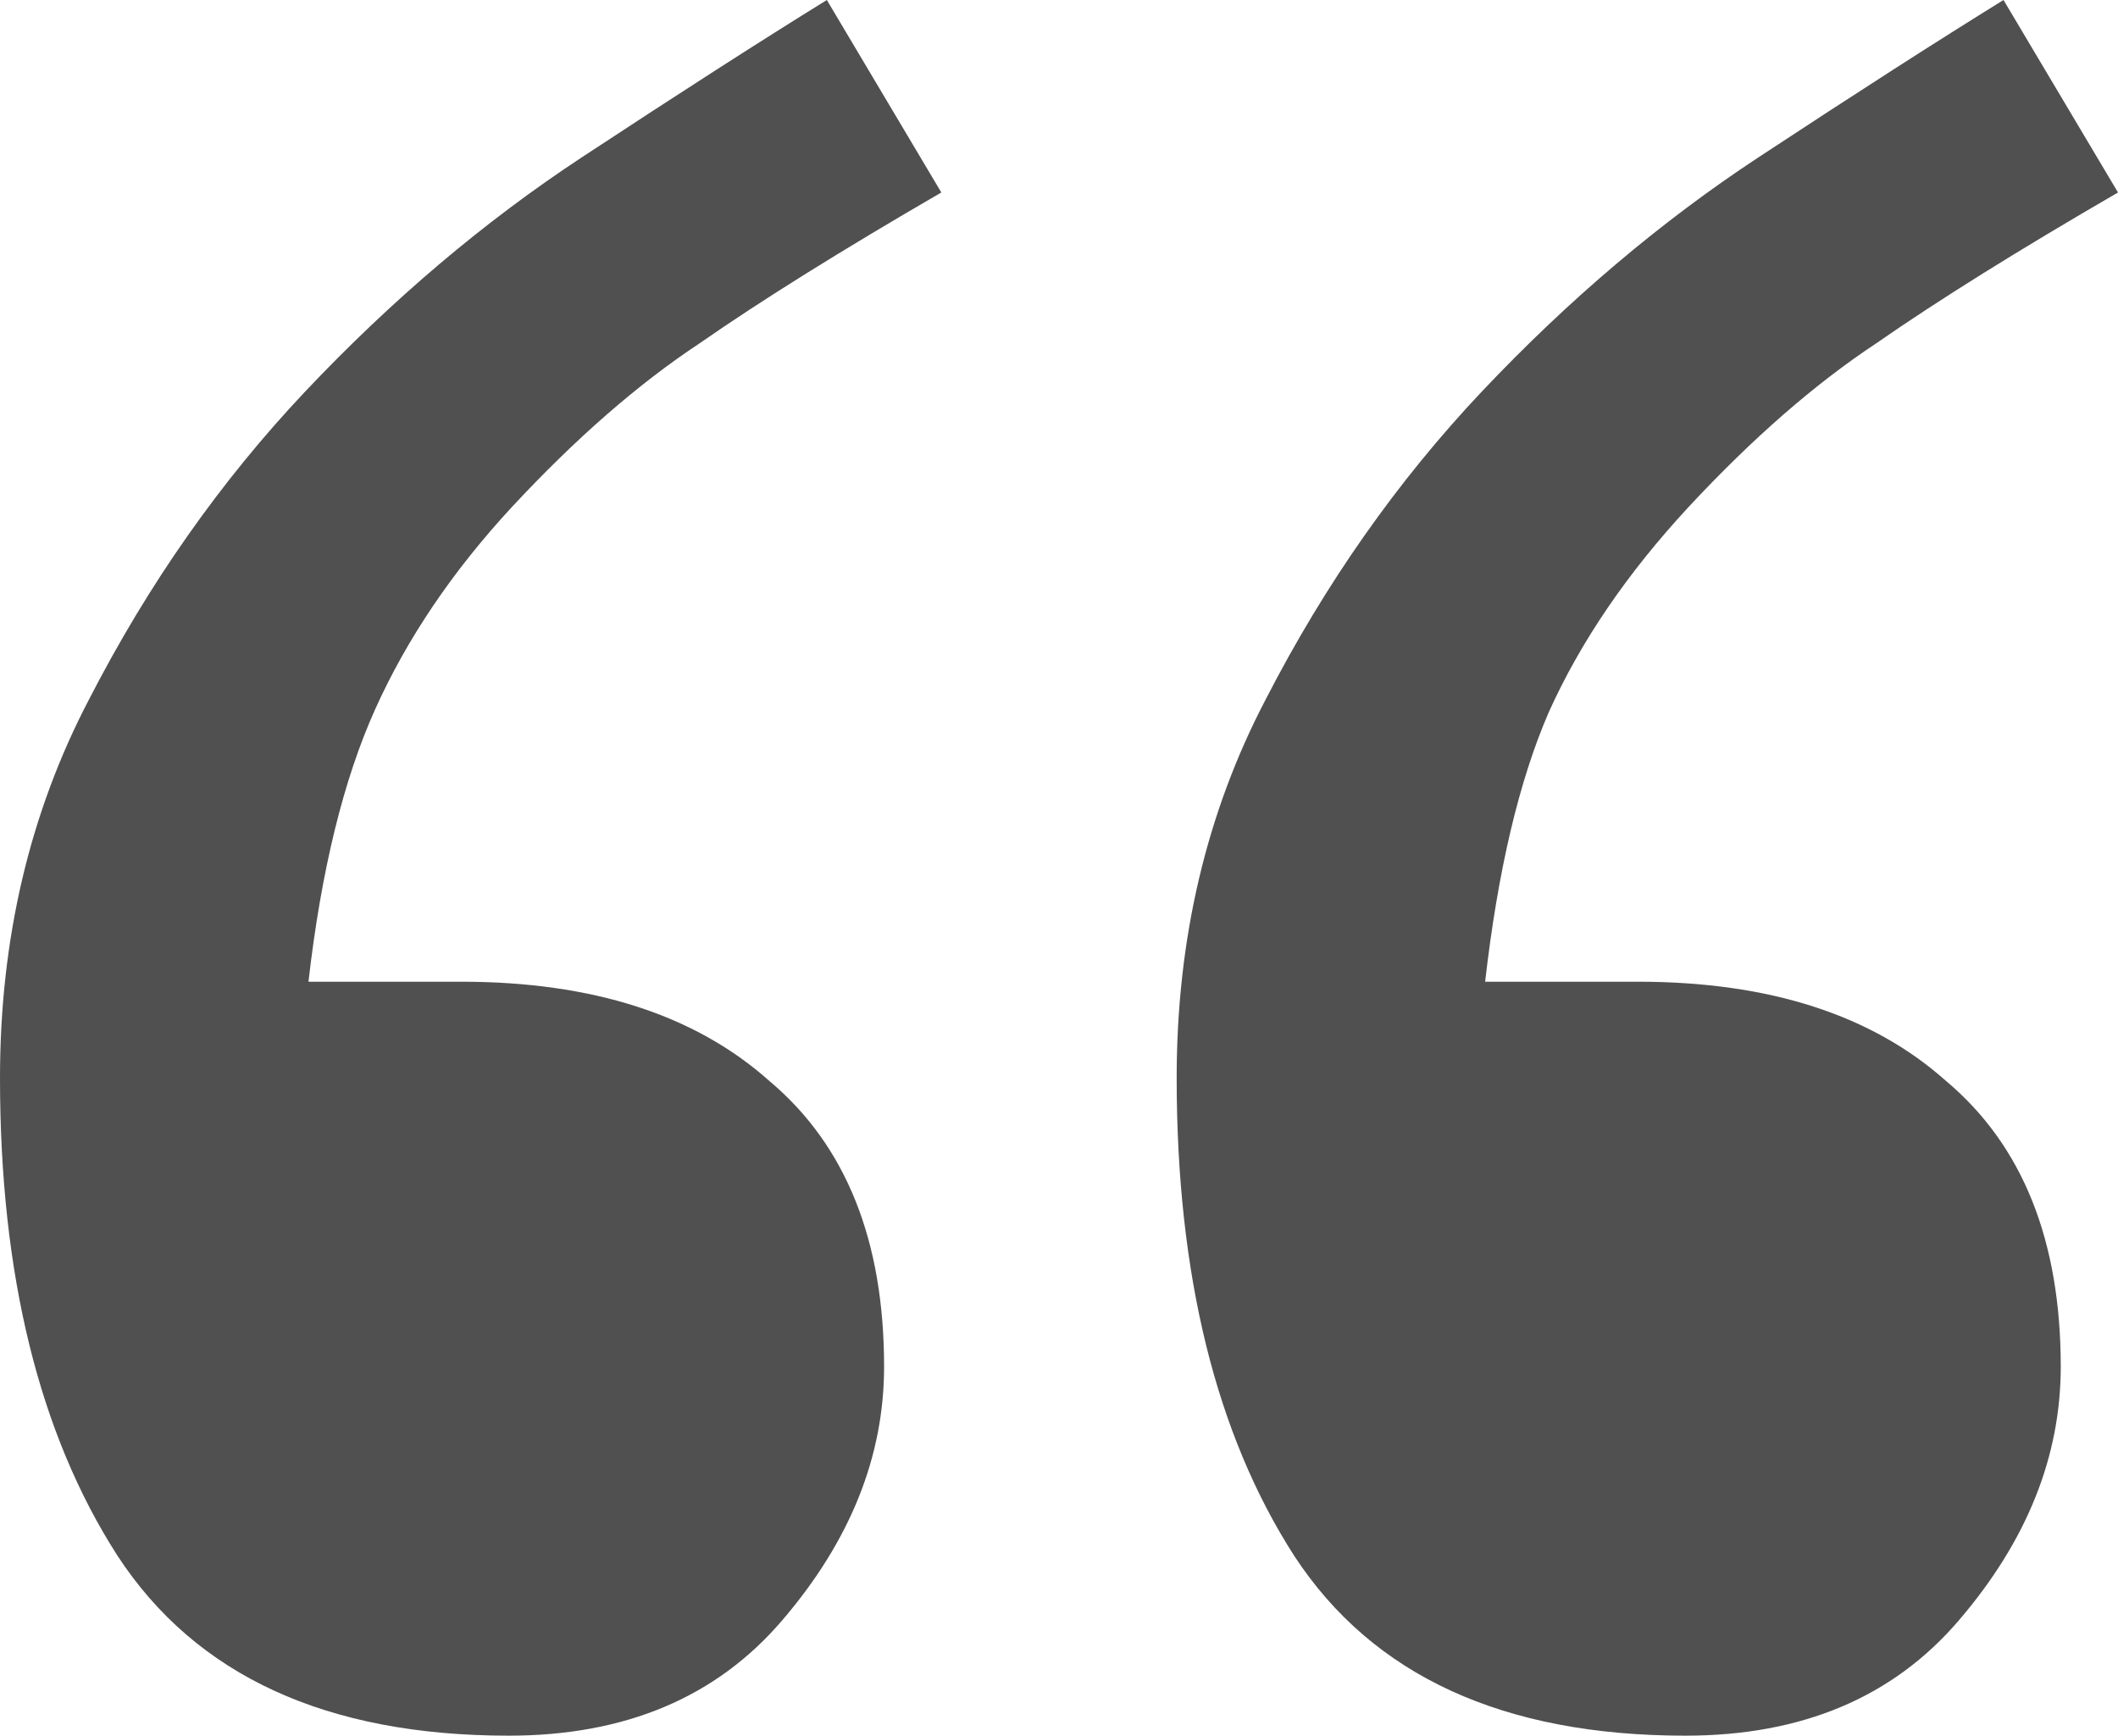 <?xml version="1.0" encoding="UTF-8"?> <svg xmlns="http://www.w3.org/2000/svg" width="72" height="59" viewBox="0 0 72 59" fill="none"><path d="M32 6.543C28.613 8.506 25.874 10.215 23.784 11.669C21.694 13.05 19.568 14.905 17.405 17.231C15.387 19.412 13.838 21.702 12.757 24.102C11.676 26.501 10.919 29.591 10.486 33.371H15.676C20.144 33.371 23.64 34.498 26.162 36.752C28.757 38.934 30.054 42.169 30.054 46.458C30.054 49.512 28.901 52.384 26.595 55.074C24.36 57.691 21.261 59 17.297 59C11.099 59 6.667 56.964 4 52.893C1.333 48.749 0 43.332 0 36.643C0 31.917 1.009 27.628 3.027 23.774C5.045 19.848 7.495 16.359 10.378 13.305C13.333 10.179 16.468 7.525 19.784 5.344C23.099 3.163 25.874 1.381 28.108 0L32 6.543ZM72 6.543C68.613 8.506 65.874 10.215 63.784 11.669C61.694 13.05 59.568 14.905 57.405 17.231C55.315 19.485 53.73 21.811 52.649 24.211C51.64 26.537 50.919 29.591 50.486 33.371H55.676C60.144 33.371 63.64 34.498 66.162 36.752C68.757 38.934 70.054 42.169 70.054 46.458C70.054 49.512 68.901 52.384 66.595 55.074C64.36 57.691 61.261 59 57.297 59C51.099 59 46.667 56.964 44 52.893C41.333 48.749 40 43.332 40 36.643C40 31.917 41.009 27.628 43.027 23.774C45.045 19.848 47.495 16.359 50.378 13.305C53.333 10.179 56.468 7.525 59.784 5.344C63.099 3.163 65.874 1.381 68.108 0L72 6.543Z" fill="#505050"></path></svg> 